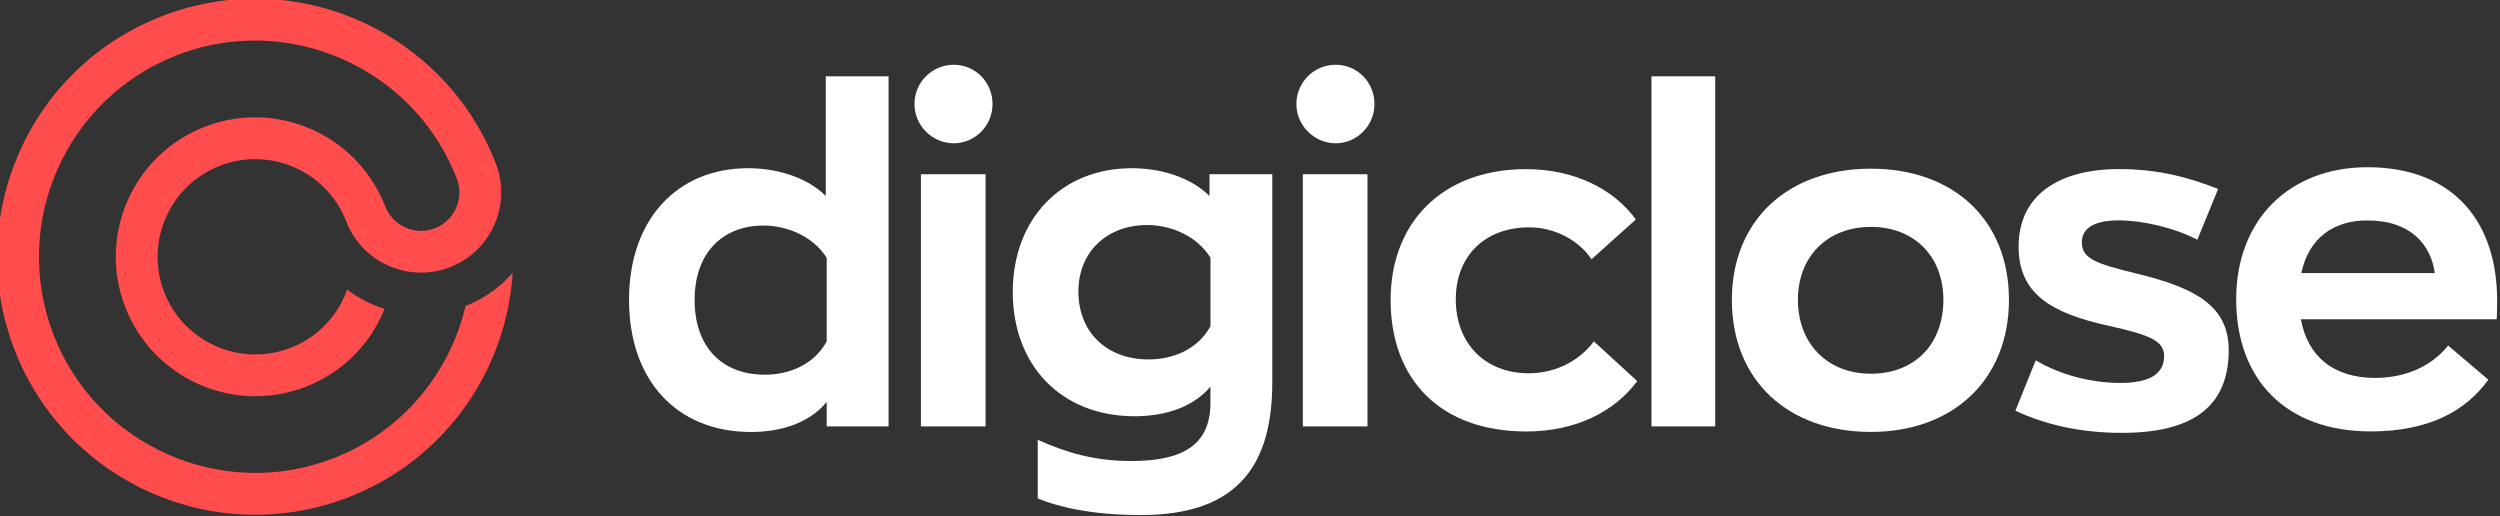 <svg width="310" height="64" viewBox="0 0 310 64" fill="none" xmlns="http://www.w3.org/2000/svg">
<rect x="0" y="0" width="310" height="64" fill="#333333" stroke="none"/>
<g clip-path="url(#clip0_375_66)">
<path d="M78 37.18C78 27.16 84.014 20.858 92.773 20.858C95.979 20.858 99.817 21.773 102.396 24.294V9.463H110.182V52.874H102.511V49.842C100.048 52.817 96.158 53.565 93.119 53.565C83.957 53.565 78 47.206 78 37.186V37.18ZM102.511 42.337V31.972C100.905 29.393 97.7 27.967 94.667 27.967C89.683 27.967 86.132 31.287 86.132 37.186C86.132 43.085 89.568 46.464 94.84 46.464C97.815 46.464 100.912 45.261 102.511 42.337Z" fill="white"/>
<path d="M113.394 12.899C113.394 10.205 115.569 8.03 118.263 8.03C120.957 8.03 123.074 10.205 123.074 12.899C123.074 15.593 120.899 17.768 118.263 17.768C115.627 17.768 113.394 15.593 113.394 12.899ZM114.194 21.607H122.211V52.874H114.194V21.607Z" fill="white"/>
<path d="M128.679 61.806V54.531C132.115 56.08 135.666 57.167 140.247 57.167C146.434 57.167 150.094 55.337 150.094 49.95V47.947C147.63 50.865 143.74 51.614 140.701 51.614C131.539 51.614 125.583 45.254 125.583 36.207C125.583 27.16 131.597 20.858 140.356 20.858C143.561 20.858 147.4 21.773 149.979 24.294V21.6H157.765V47.372C157.765 57.506 153.645 63.866 141.501 63.866C135.257 63.866 131.194 62.836 128.673 61.806H128.679ZM150.1 40.443V31.965C148.494 29.329 145.289 27.902 142.256 27.902C137.272 27.902 133.721 31.223 133.721 36.149C133.721 41.076 137.099 44.569 142.429 44.569C145.404 44.569 148.501 43.367 150.1 40.449V40.443Z" fill="white"/>
<path d="M160.753 12.899C160.753 10.205 162.928 8.03 165.622 8.03C168.315 8.03 170.433 10.205 170.433 12.899C170.433 15.593 168.258 17.768 165.622 17.768C162.986 17.768 160.753 15.593 160.753 12.899ZM161.552 21.607H169.569V52.874H161.552V21.607Z" fill="white"/>
<path d="M172.436 37.18C172.436 27.672 178.789 20.974 189.218 20.974C195.232 20.974 200.101 23.437 202.846 27.218L197.35 32.145C195.802 29.854 192.884 28.191 189.621 28.191C184.125 28.191 180.517 31.742 180.517 37.122C180.517 42.503 184.067 46.284 189.563 46.284C193.23 46.284 196.089 44.455 197.638 42.33L203.019 47.257C200.21 51.038 195.405 53.502 189.275 53.502C178.623 53.502 172.436 47.091 172.436 37.18Z" fill="white"/>
<path d="M204.784 9.463H212.686V52.874H204.784V9.463Z" fill="white"/>
<path d="M214.753 37.179C214.753 27.326 221.682 20.916 231.989 20.916C242.297 20.916 249.11 27.326 249.11 37.179C249.11 47.032 242.239 53.559 231.989 53.559C221.74 53.559 214.753 47.199 214.753 37.179ZM240.979 37.179C240.979 31.741 237.312 28.133 231.989 28.133C226.666 28.133 222.942 31.741 222.942 37.179C222.942 42.618 226.608 46.342 231.989 46.342C237.37 46.342 240.979 42.733 240.979 37.179Z" fill="white"/>
<path d="M249.91 50.923L252.431 44.678C255.464 46.508 259.418 47.487 262.911 47.487C266.577 47.487 268.349 46.342 268.349 44.166C268.349 42.221 266.519 41.53 261.42 40.385C254.433 38.837 250.307 36.489 250.307 30.59C250.307 24.172 255.291 20.967 262.789 20.967C267.889 20.967 271.663 22.112 275.048 23.43L272.47 29.732C269.661 28.241 265.656 27.326 262.732 27.326C259.981 27.326 258.151 28.126 258.151 30.02C258.151 32.023 259.699 32.656 264.907 33.916C272.239 35.689 276.36 37.928 276.36 43.424C276.36 50.584 271.663 53.674 263.128 53.674C258.087 53.674 253.678 52.701 249.897 50.923H249.91Z" fill="white"/>
<path d="M309.585 39.586H285.304C286.161 44.224 289.367 46.86 294.524 46.86C298.19 46.86 301.453 45.485 303.571 42.849L308.555 47.084C305.688 51.038 301.107 53.495 293.954 53.495C283.474 53.495 277.287 47.084 277.287 37.116C277.287 27.148 283.986 20.737 293.551 20.737C304.319 20.737 309.642 27.608 309.642 37.231C309.642 37.749 309.642 38.952 309.585 39.579V39.586ZM285.362 33.859H301.914C301.453 30.424 298.99 27.333 293.551 27.333C289.54 27.333 286.334 29.336 285.362 33.859Z" fill="white"/>
<path d="M37.324 21.152C39.812 22.464 41.841 24.646 42.935 27.461C44.029 30.277 46.243 32.299 48.879 33.227C51.048 34.001 53.486 34.026 55.803 33.131C56.788 32.747 57.684 32.222 58.458 31.595C61.625 29.035 62.995 24.691 61.625 20.666C61.581 20.532 61.529 20.41 61.478 20.276C61.427 20.141 61.376 20.02 61.325 19.892C59.597 15.586 57.031 11.868 53.889 8.835C45.194 0.434 32.089 -2.65 20.086 2.001C3.603 8.394 -4.575 26.918 1.811 43.394C8.197 59.864 26.727 68.048 43.204 61.662C55.214 57.01 62.816 45.896 63.571 33.834C63.008 34.474 62.387 35.076 61.709 35.626C60.512 36.592 59.175 37.373 57.729 37.936C55.777 46.261 49.878 53.517 41.329 56.831C27.546 62.174 11.985 55.302 6.642 41.519C1.299 27.737 8.171 12.175 21.954 6.839C30.119 3.678 38.91 4.798 45.827 9.104C47.958 10.428 49.91 12.053 51.612 13.947C53.717 16.289 55.438 19.047 56.647 22.151C57.594 24.595 56.372 27.359 53.928 28.306C51.484 29.253 48.719 28.037 47.772 25.593C46.825 23.149 45.296 20.922 43.441 19.194C42.161 17.998 40.708 17.006 39.134 16.257C34.988 14.255 30.042 13.915 25.403 15.714C16.496 19.169 12.075 29.183 15.53 38.09C18.979 46.99 28.999 51.411 37.906 47.963C42.545 46.165 45.974 42.575 47.689 38.294C47.504 38.243 47.325 38.179 47.139 38.115C45.654 37.59 44.272 36.842 43.05 35.901C41.918 39.1 39.441 41.807 36.031 43.132C29.805 45.544 22.773 42.447 20.361 36.221C17.948 29.995 21.045 22.963 27.278 20.551C30.682 19.233 34.342 19.566 37.336 21.159L37.324 21.152Z" fill="#FF4C4C"/>
</g>
<defs>
<clipPath id="clip0_375_66">
<rect width="310" height="64" fill="white"/>
</clipPath>
</defs>
</svg>
